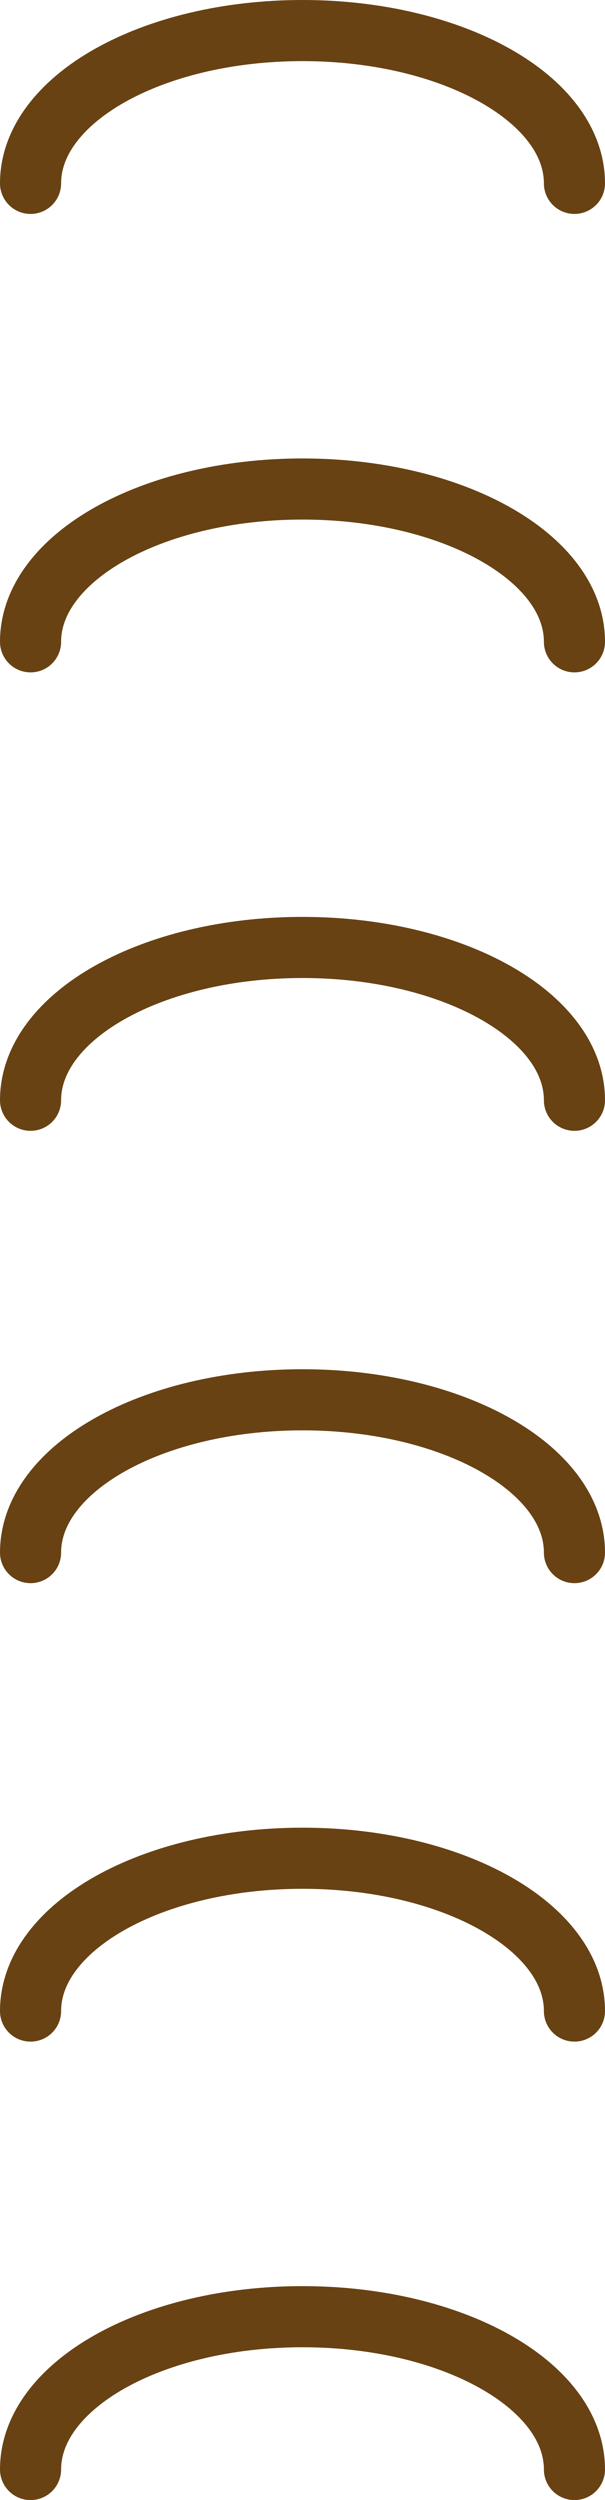<?xml version="1.0" encoding="UTF-8"?> <svg xmlns="http://www.w3.org/2000/svg" width="99" height="409" viewBox="0 0 99 409" fill="none"> <path d="M94 254C94 240.193 74.077 229 49.5 229C24.923 229 5 240.193 5 254" stroke="#684213" stroke-width="10" stroke-linecap="round"></path> <path d="M94 180C94 166.193 74.077 155 49.5 155C24.923 155 5 166.193 5 180" stroke="#684213" stroke-width="10" stroke-linecap="round"></path> <path d="M94 105C94 91.193 74.077 80 49.5 80C24.923 80 5 91.193 5 105" stroke="#684213" stroke-width="10" stroke-linecap="round"></path> <path d="M94 30C94 16.193 74.077 5 49.5 5C24.923 5 5 16.193 5 30" stroke="#684213" stroke-width="10" stroke-linecap="round"></path> <path d="M94 404C94 390.193 74.077 379 49.5 379C24.923 379 5 390.193 5 404" stroke="#684213" stroke-width="10" stroke-linecap="round"></path> <path d="M94 329C94 315.193 74.077 304 49.5 304C24.923 304 5 315.193 5 329" stroke="#684213" stroke-width="10" stroke-linecap="round"></path> </svg> 